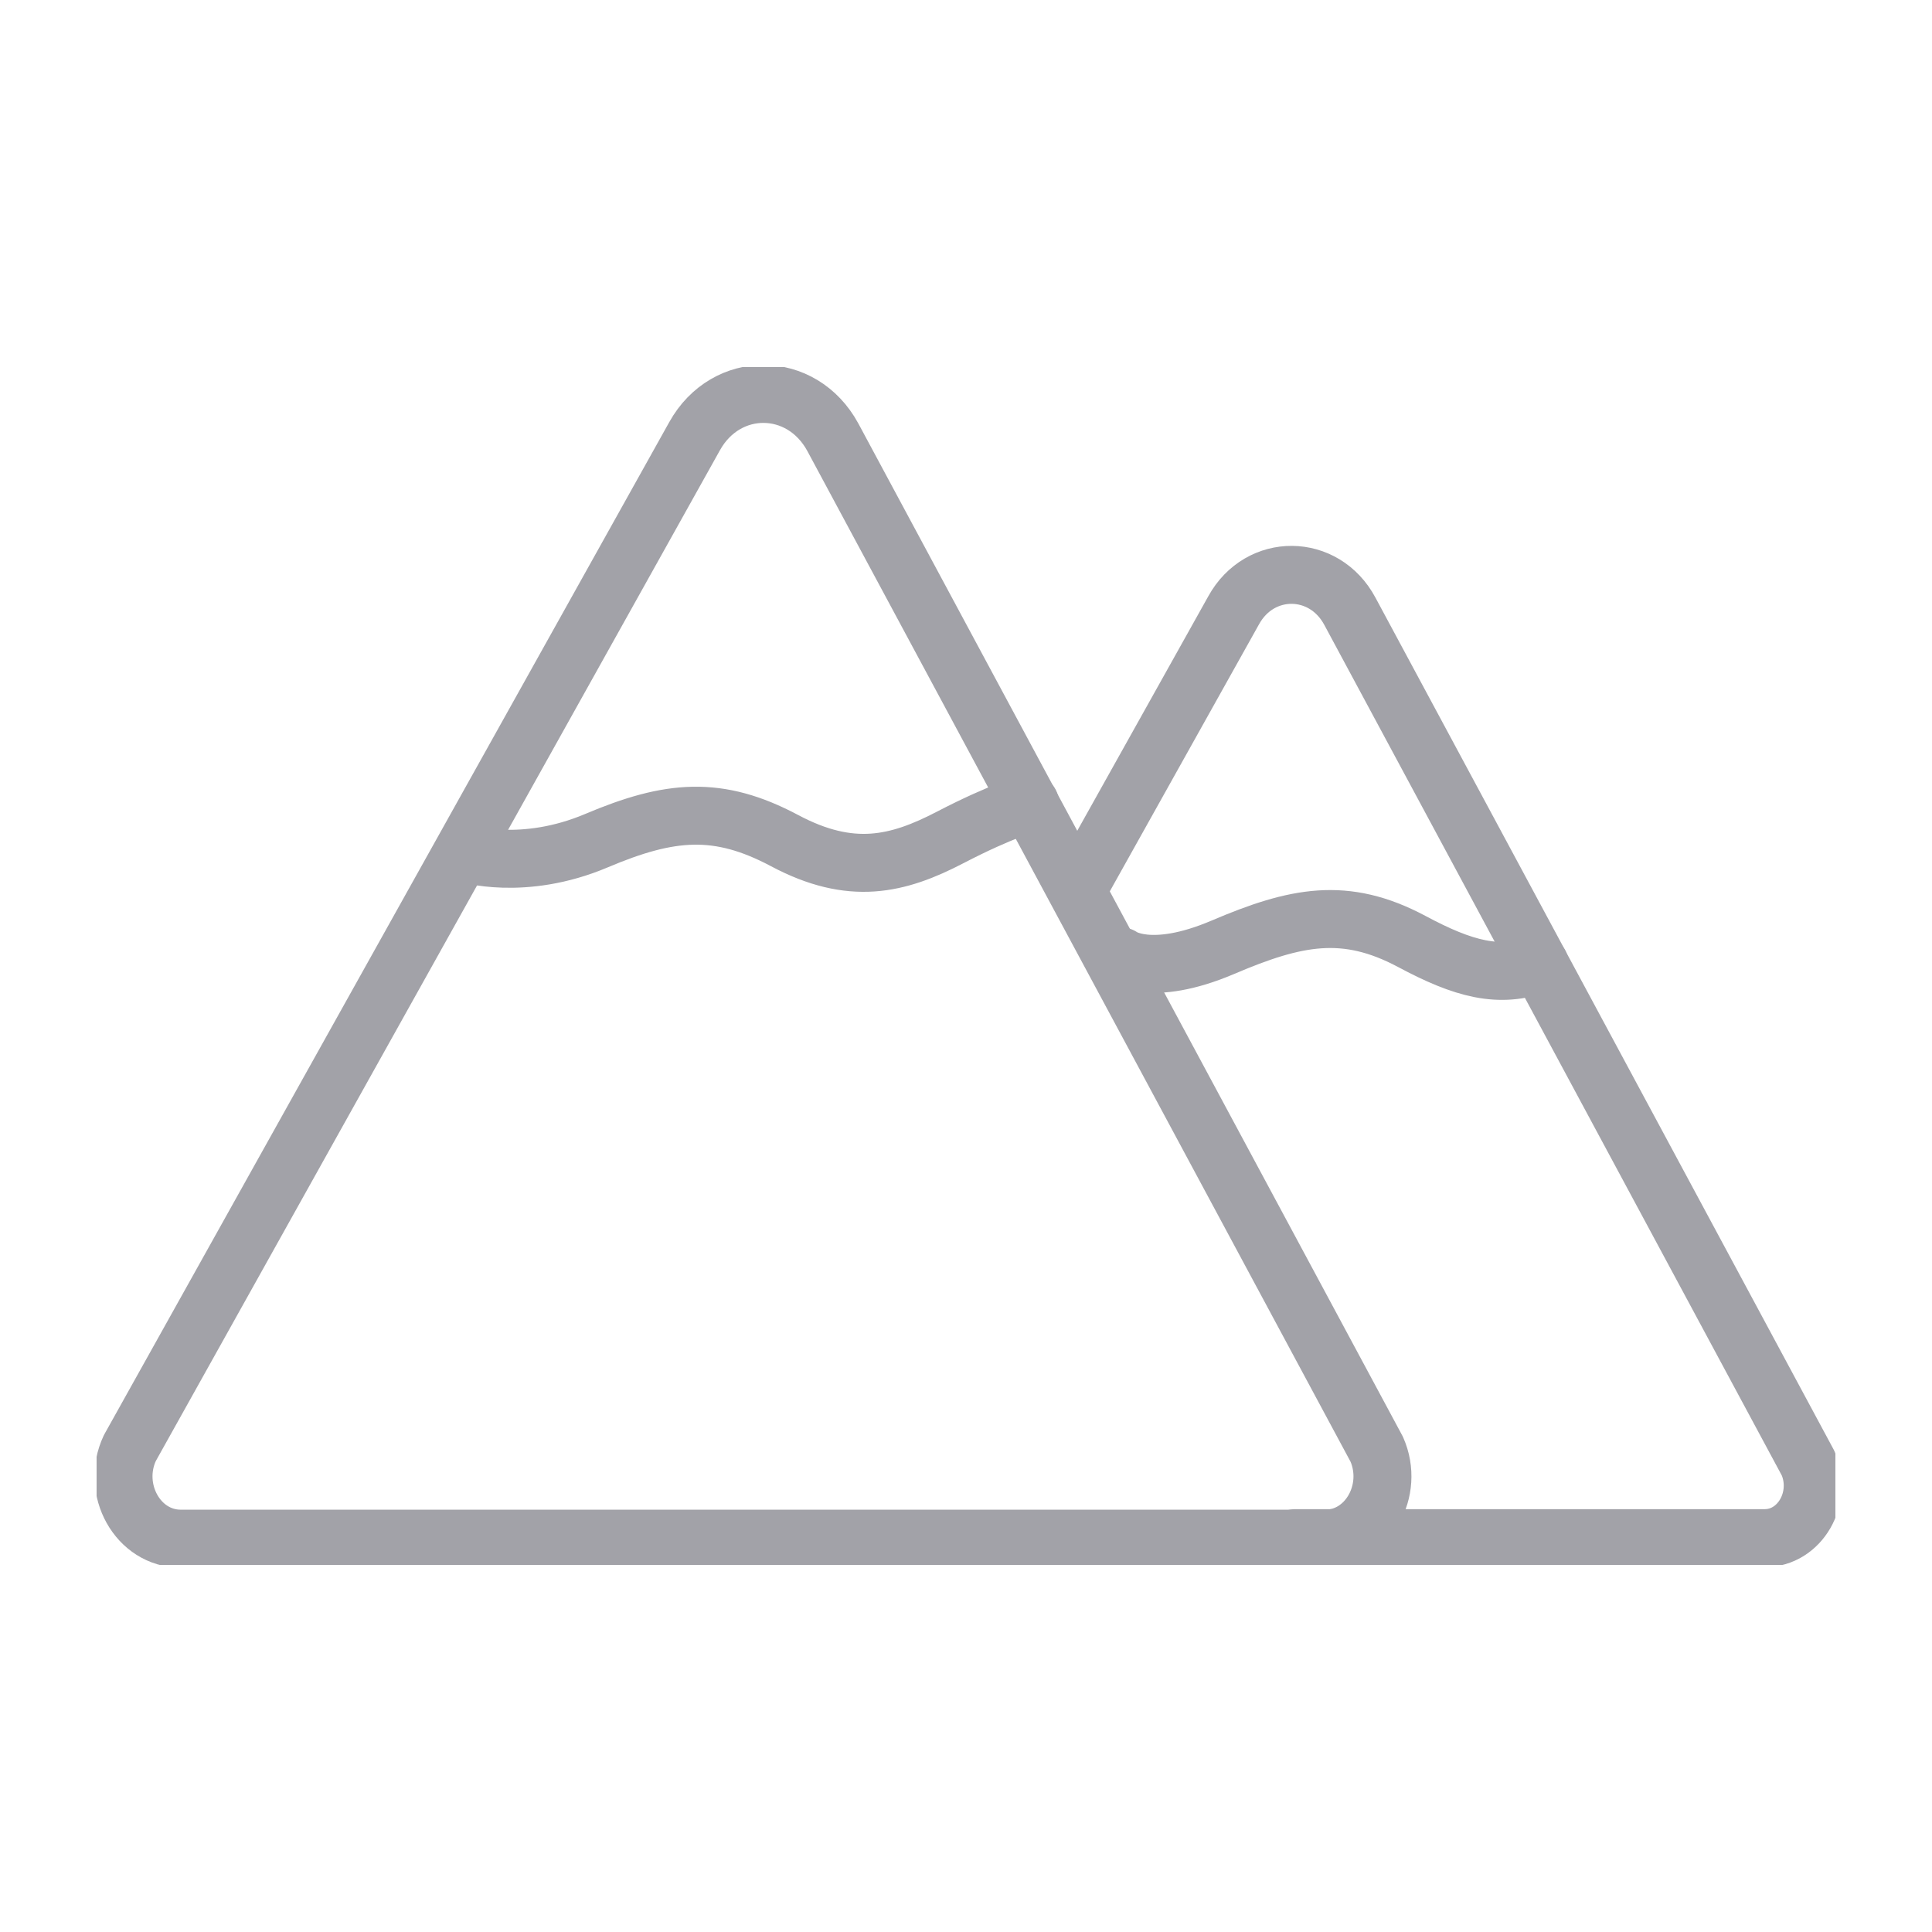 <?xml version="1.0" encoding="UTF-8"?> <svg xmlns="http://www.w3.org/2000/svg" width="100" height="100" viewBox="0 0 100 100" fill="none"><g clip-path="url(#clip0_561_481)"><path d="M6.719 74.955C5.721 77.09 7.135 79.641 9.354 79.641H68.596C70.787 79.641 72.202 77.146 71.259 75.011L43.108 22.632C41.499 19.665 37.588 19.638 35.952 22.577L6.719 74.955Z" stroke="#A2A2A8" stroke-width="3" stroke-linecap="round" stroke-linejoin="round"></path><path d="M67.043 79.614H91.339C93.169 79.614 94.362 77.534 93.585 75.732L69.872 31.644C68.541 29.148 65.213 29.121 63.854 31.588L55.921 45.785" stroke="#A2A2A8" stroke-width="3" stroke-linecap="round" stroke-linejoin="round"></path><path d="M24.109 44.177C24.109 44.177 27.077 45.12 30.877 43.511C34.676 41.903 37.172 41.681 40.612 43.511C44.051 45.342 46.464 44.759 49.182 43.345C51.9 41.931 53.314 41.571 53.314 41.571" stroke="#A2A2A8" stroke-width="3" stroke-linecap="round" stroke-linejoin="round"></path><path d="M58.029 49.501C58.029 49.501 59.527 50.638 63.299 49.029C67.071 47.421 69.623 46.895 73.062 48.724C75.752 50.166 77.61 50.666 79.69 49.889" stroke="#A2A2A8" stroke-width="3" stroke-linecap="round" stroke-linejoin="round"></path></g><defs><clipPath id="clip0_561_481"><rect width="90" height="62" fill="white" transform="translate(5 19)"></rect></clipPath></defs></svg> 